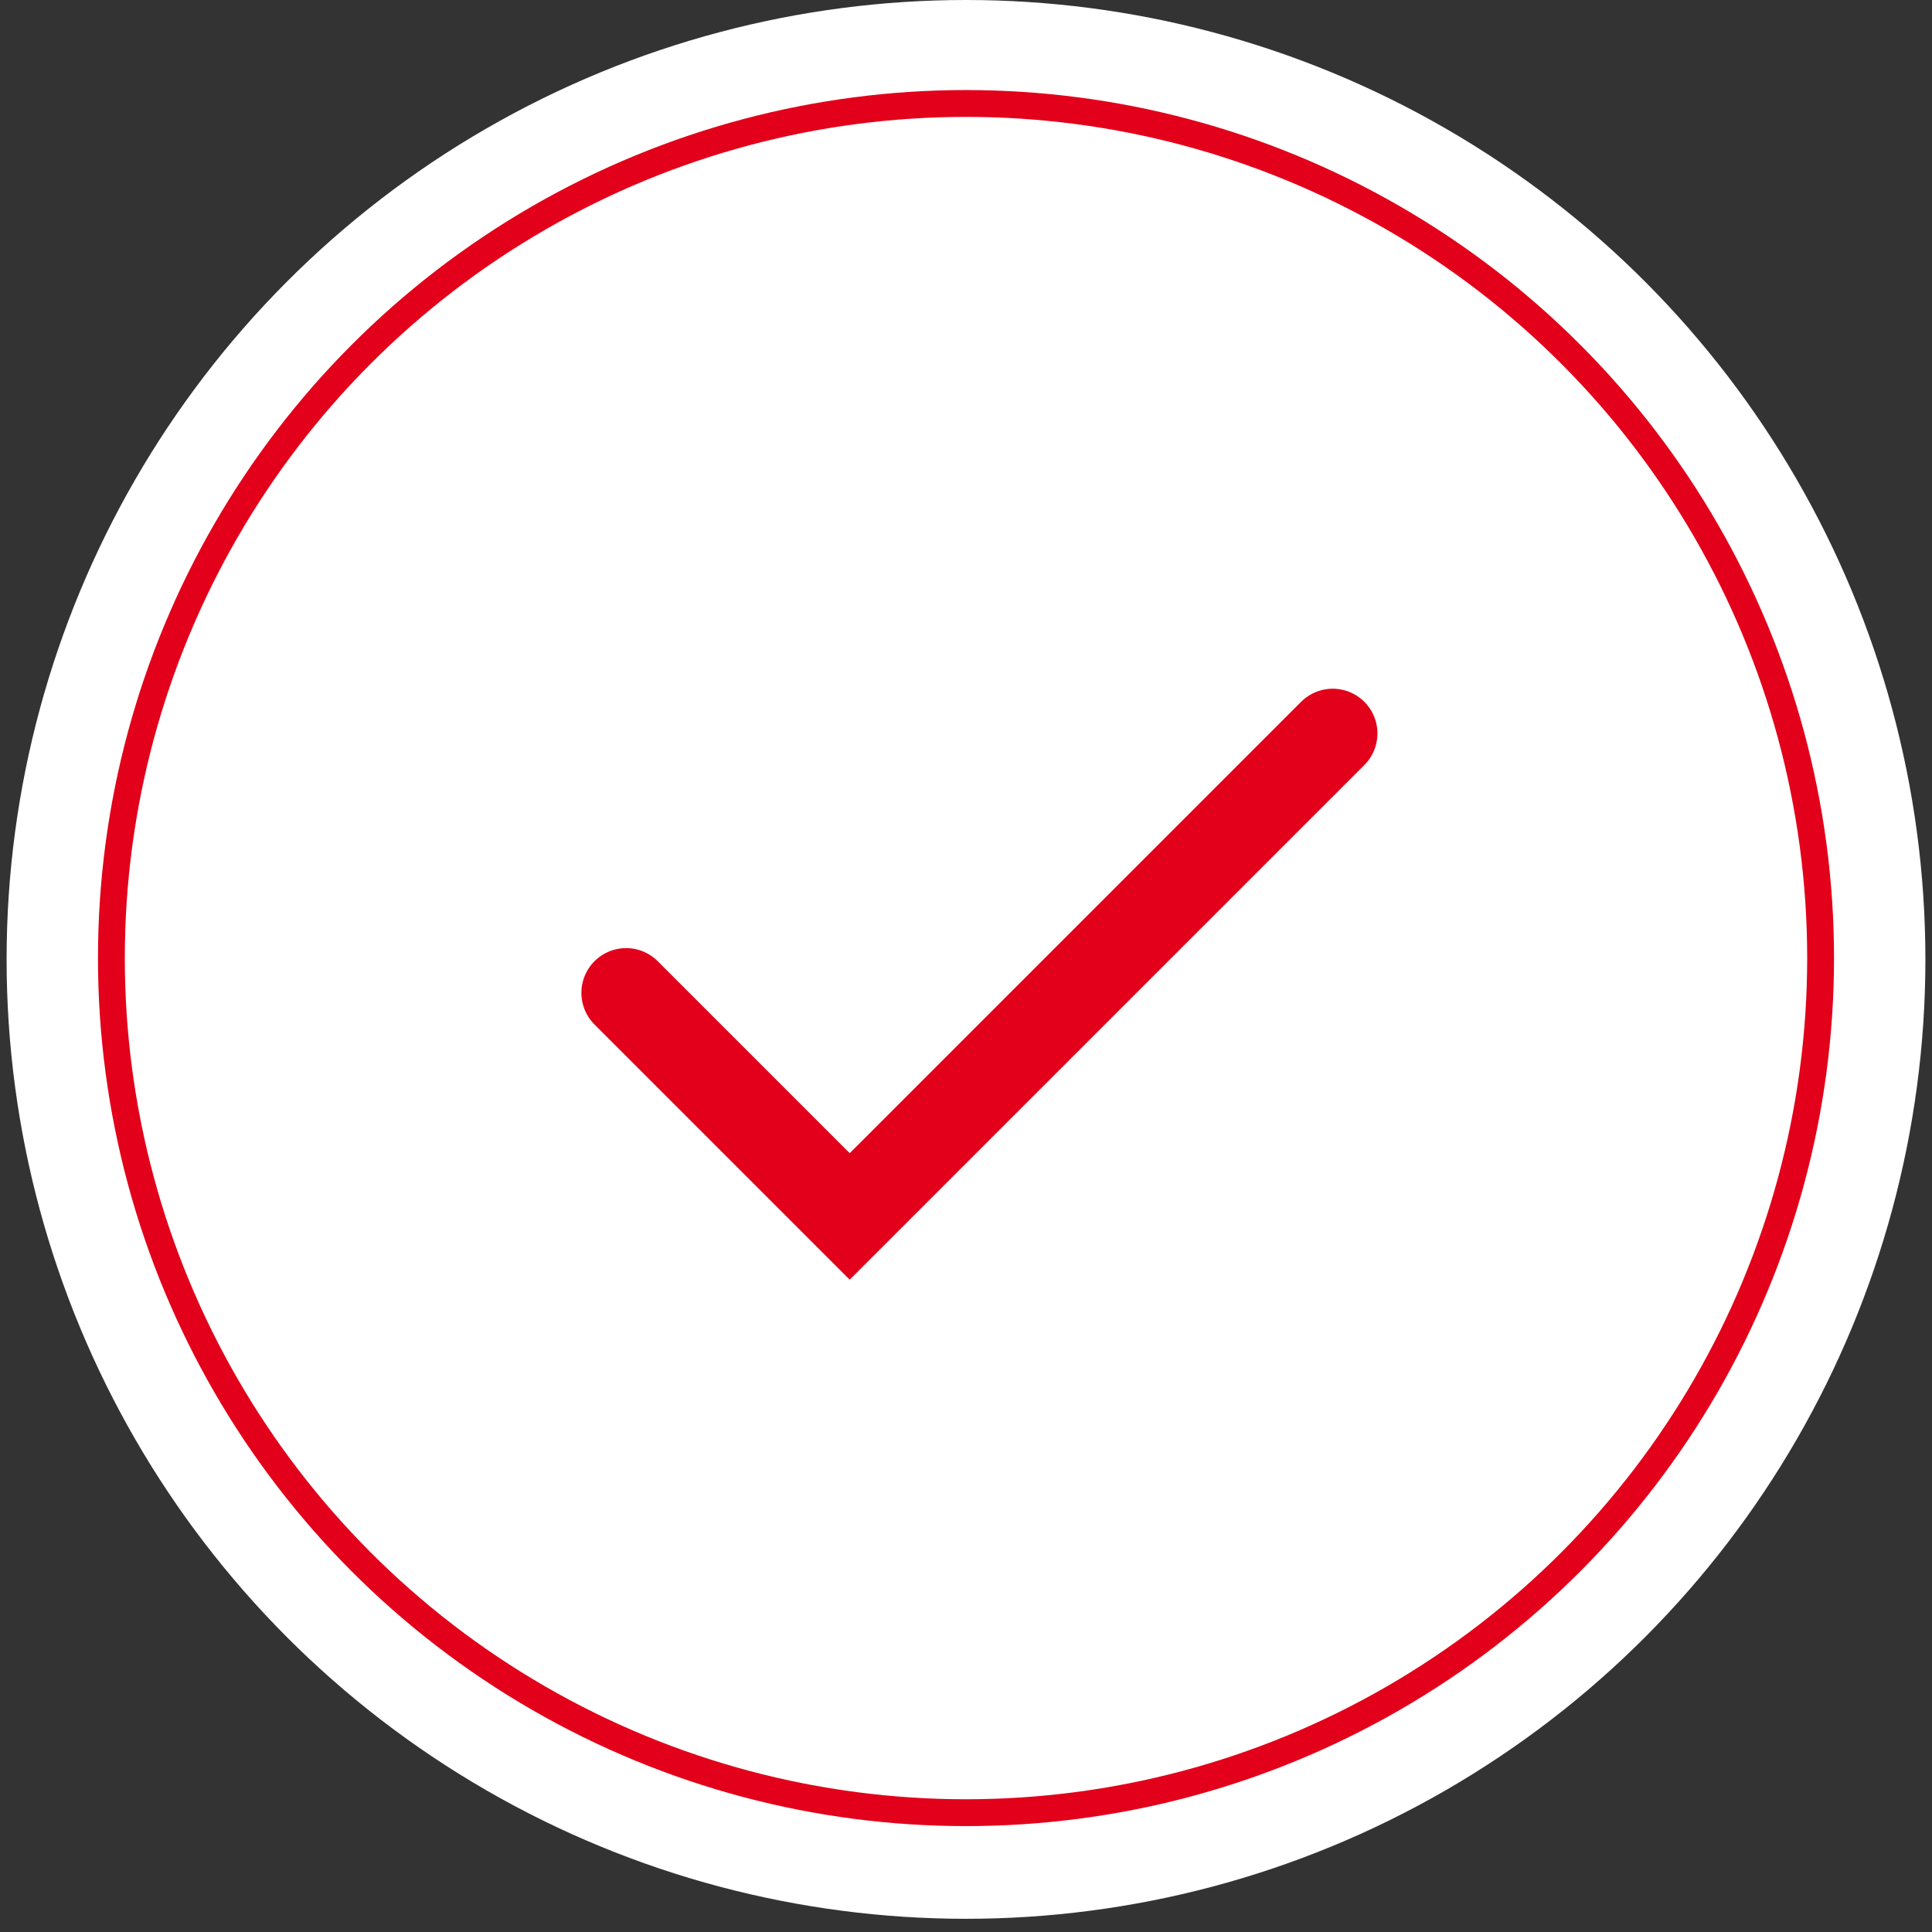 <svg width="108" height="108" viewBox="0 0 108 108" fill="none" xmlns="http://www.w3.org/2000/svg">
    <rect x="0" y="0" width="108" height="108" fill="#333333" stroke="none"/>
    <circle cx="54" cy="53.631" r="53.631" fill="white"/>
    <circle cx="54" cy="53.557" r="47.773" fill="white" stroke="#E2001A" stroke-width="1.5"/>
    <path d="M74.5 41L47.5 68L35 55.5" stroke="#E2001A" stroke-width="5" stroke-linecap="round"/>
</svg>
